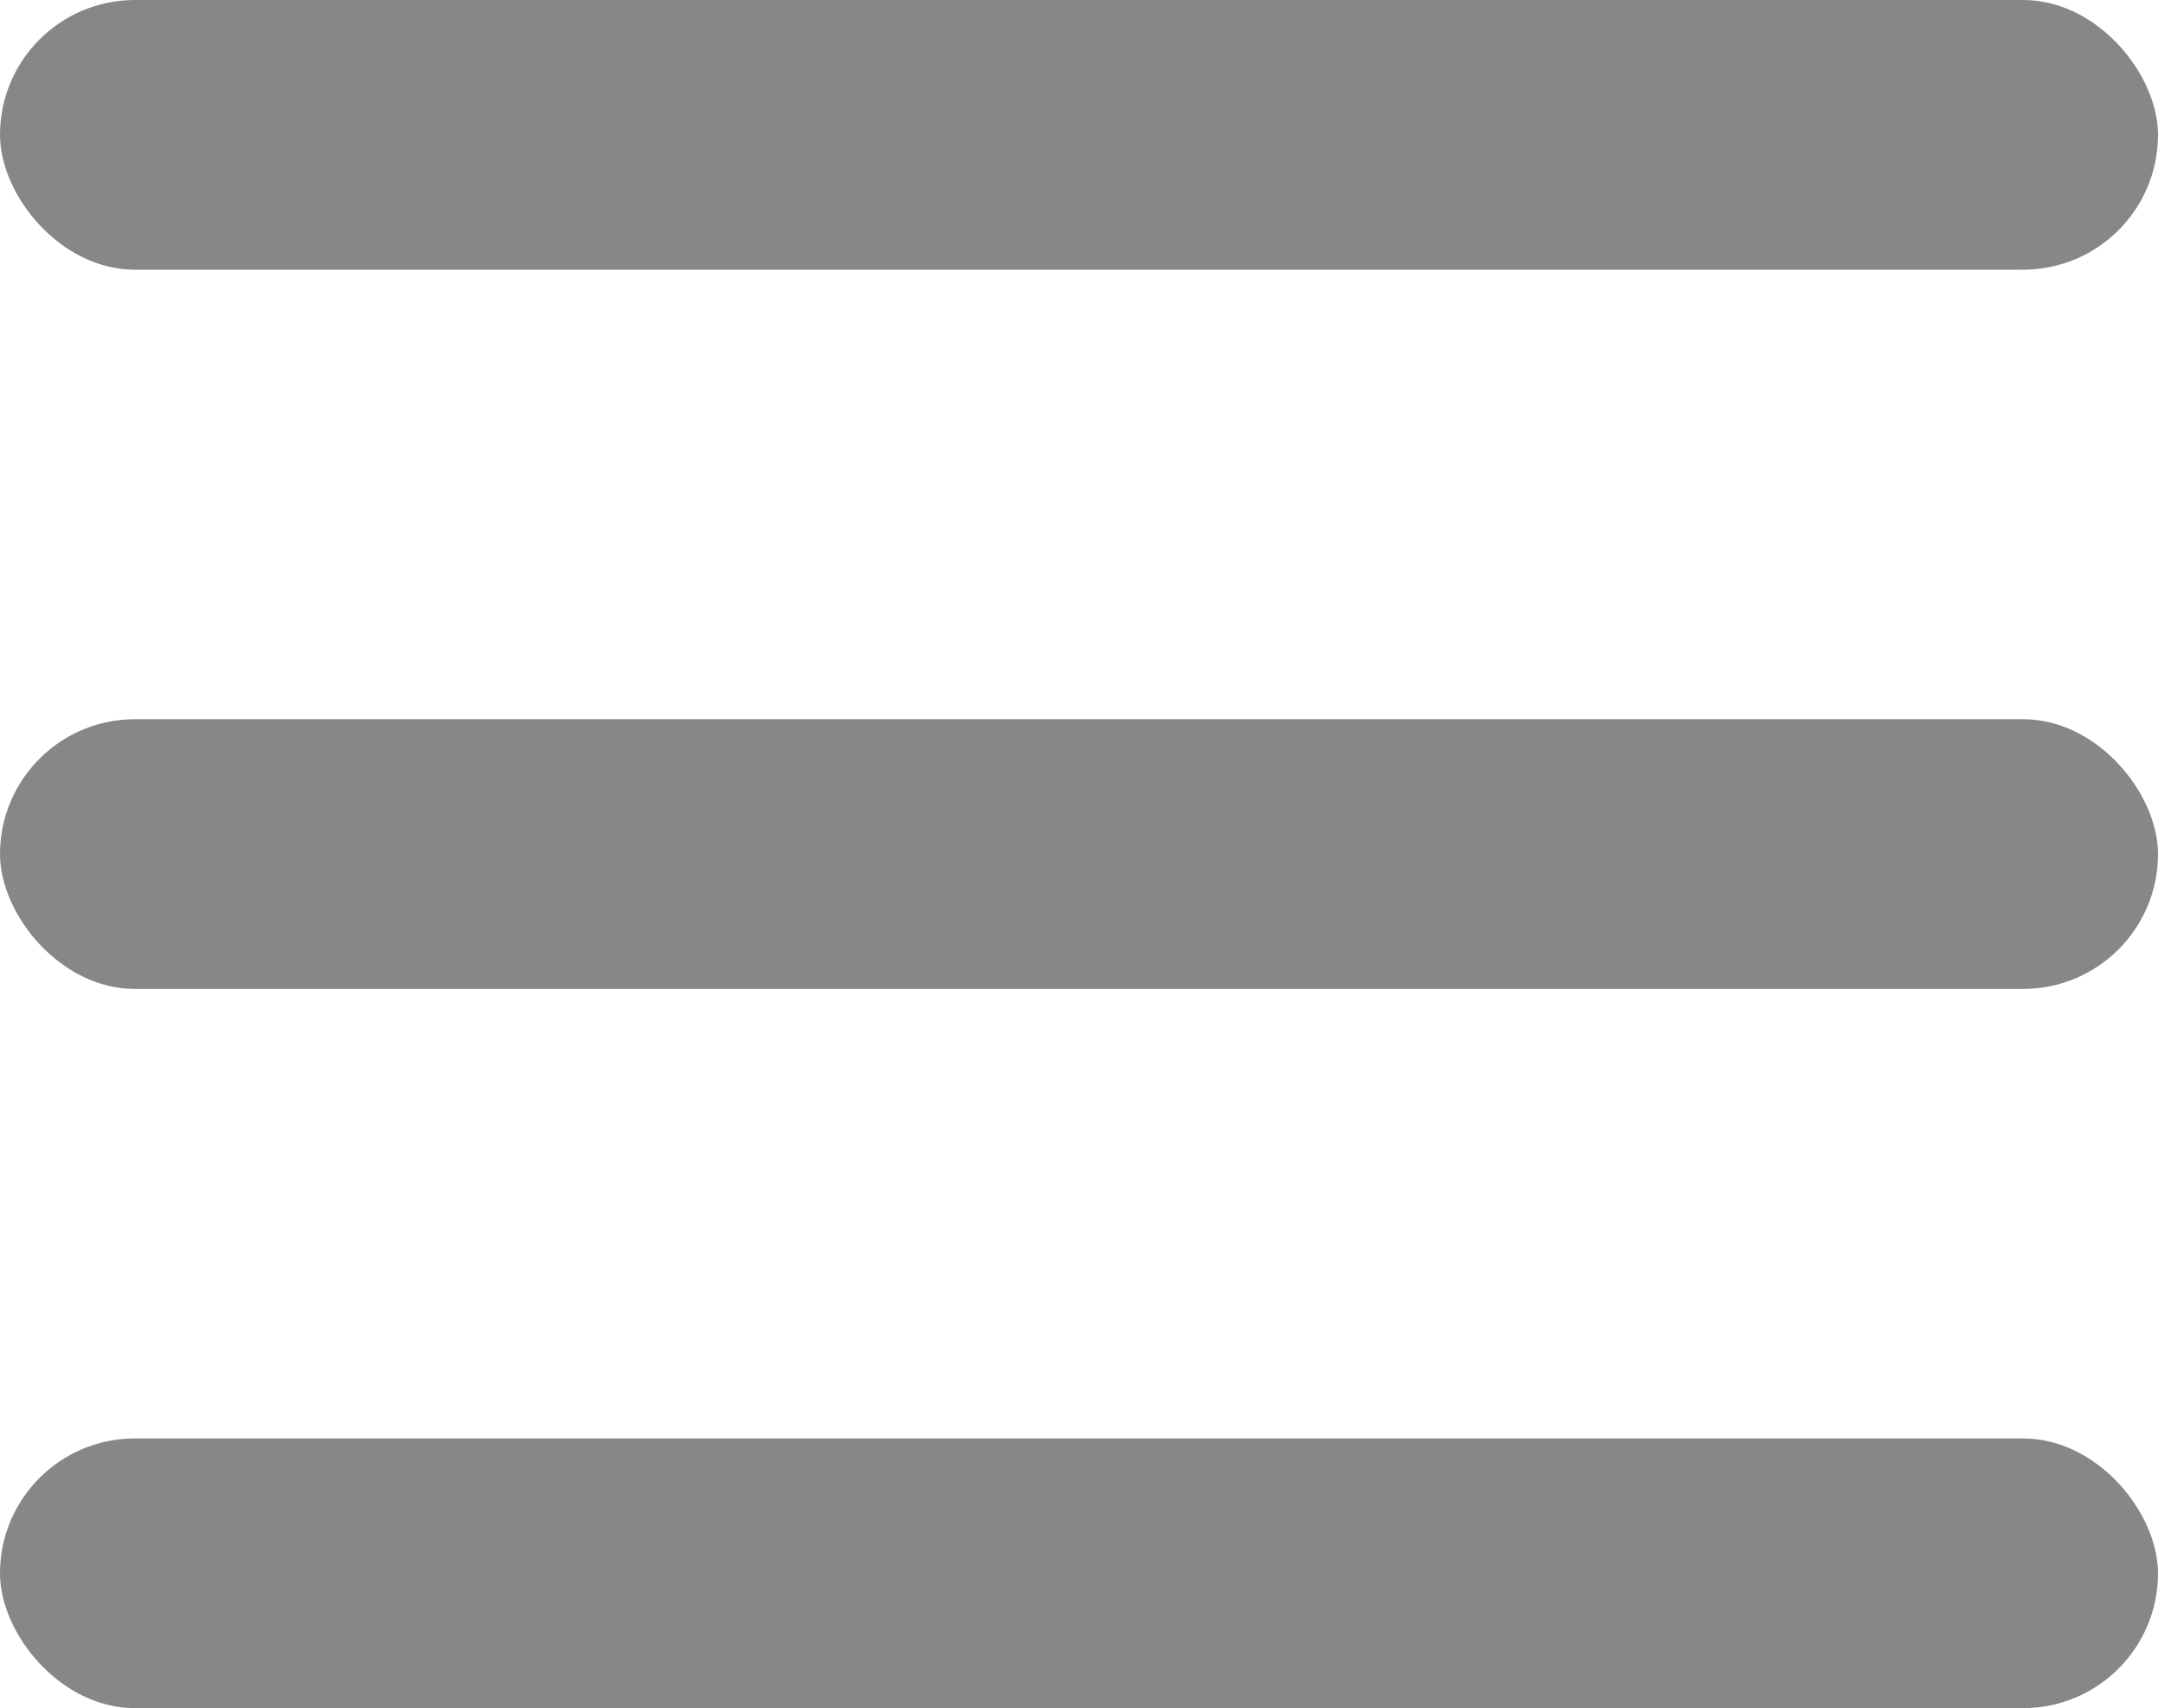 <svg xmlns="http://www.w3.org/2000/svg" width="24" height="19" viewBox="0 0 24 19">
    <g fill="#878787" fill-rule="nonzero">
        <rect width="24" height="3" rx="1.5"/>
        <rect width="24" height="3" y="8" rx="1.5"/>
        <rect width="24" height="3" y="16" rx="1.5"/>
    </g>
</svg>
